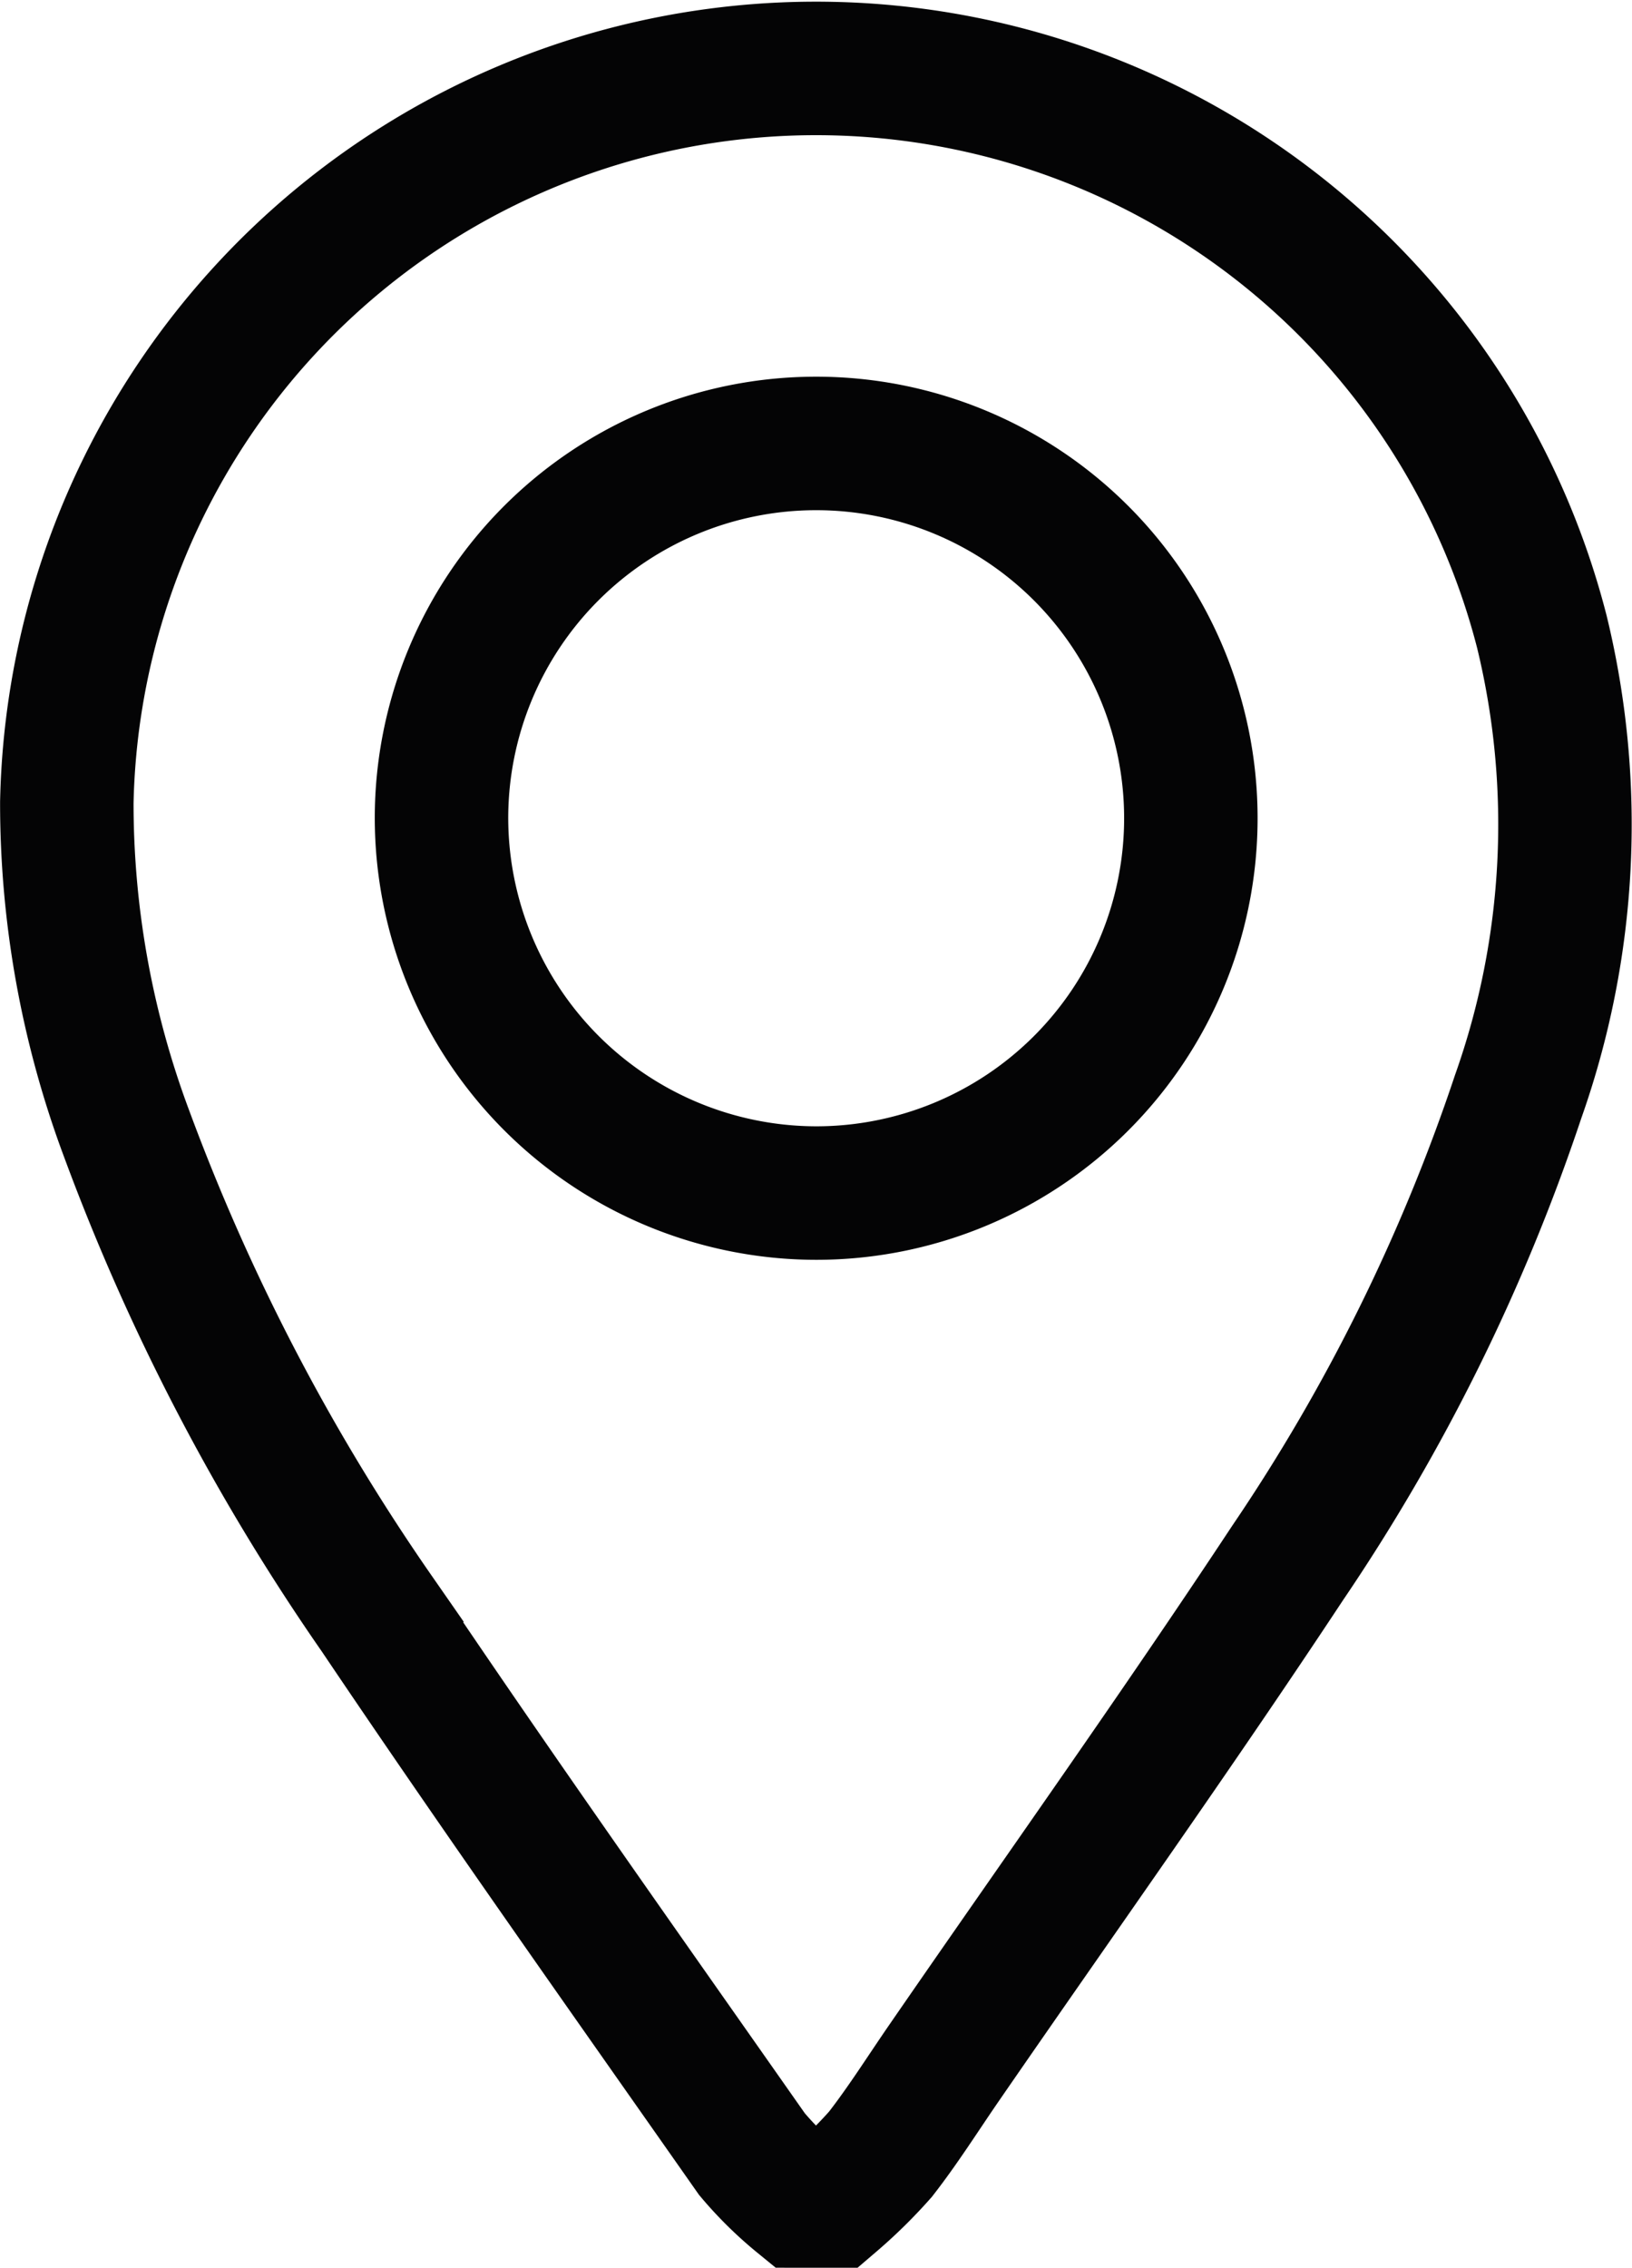 <svg xmlns="http://www.w3.org/2000/svg" width="18.342" height="25.478" viewBox="0 0 18.342 25.478">
  <g id="map" transform="translate(-2209.626 -629.481)">
    <path id="Tracé_3117" data-name="Tracé 3117" d="M2218.612,654.209a4.037,4.037,0,0,1-.535-.527c-1.414-2.016-2.838-4.025-4.213-6.067a24.062,24.062,0,0,1-2.813-5.392,10.605,10.605,0,0,1-.674-3.727,8.422,8.422,0,0,1,16.578-1.917,9.152,9.152,0,0,1-.267,5.224,21.4,21.4,0,0,1-2.592,5.24c-1.255,1.9-2.575,3.751-3.866,5.624-.234.34-.455.691-.708,1.016a5.4,5.4,0,0,1-.536.527Z" transform="translate(0)" fill="none" stroke="#040405" stroke-width="1.5"/>
    <path id="Tracé_3118" data-name="Tracé 3118" d="M2277.743,701.77a4.211,4.211,0,1,1,4.209,4.214A4.218,4.218,0,0,1,2277.743,701.77Z" transform="translate(-63.155 -63.099)" fill="none" stroke="#040405" stroke-width="1.5"/>
  </g>
</svg>
